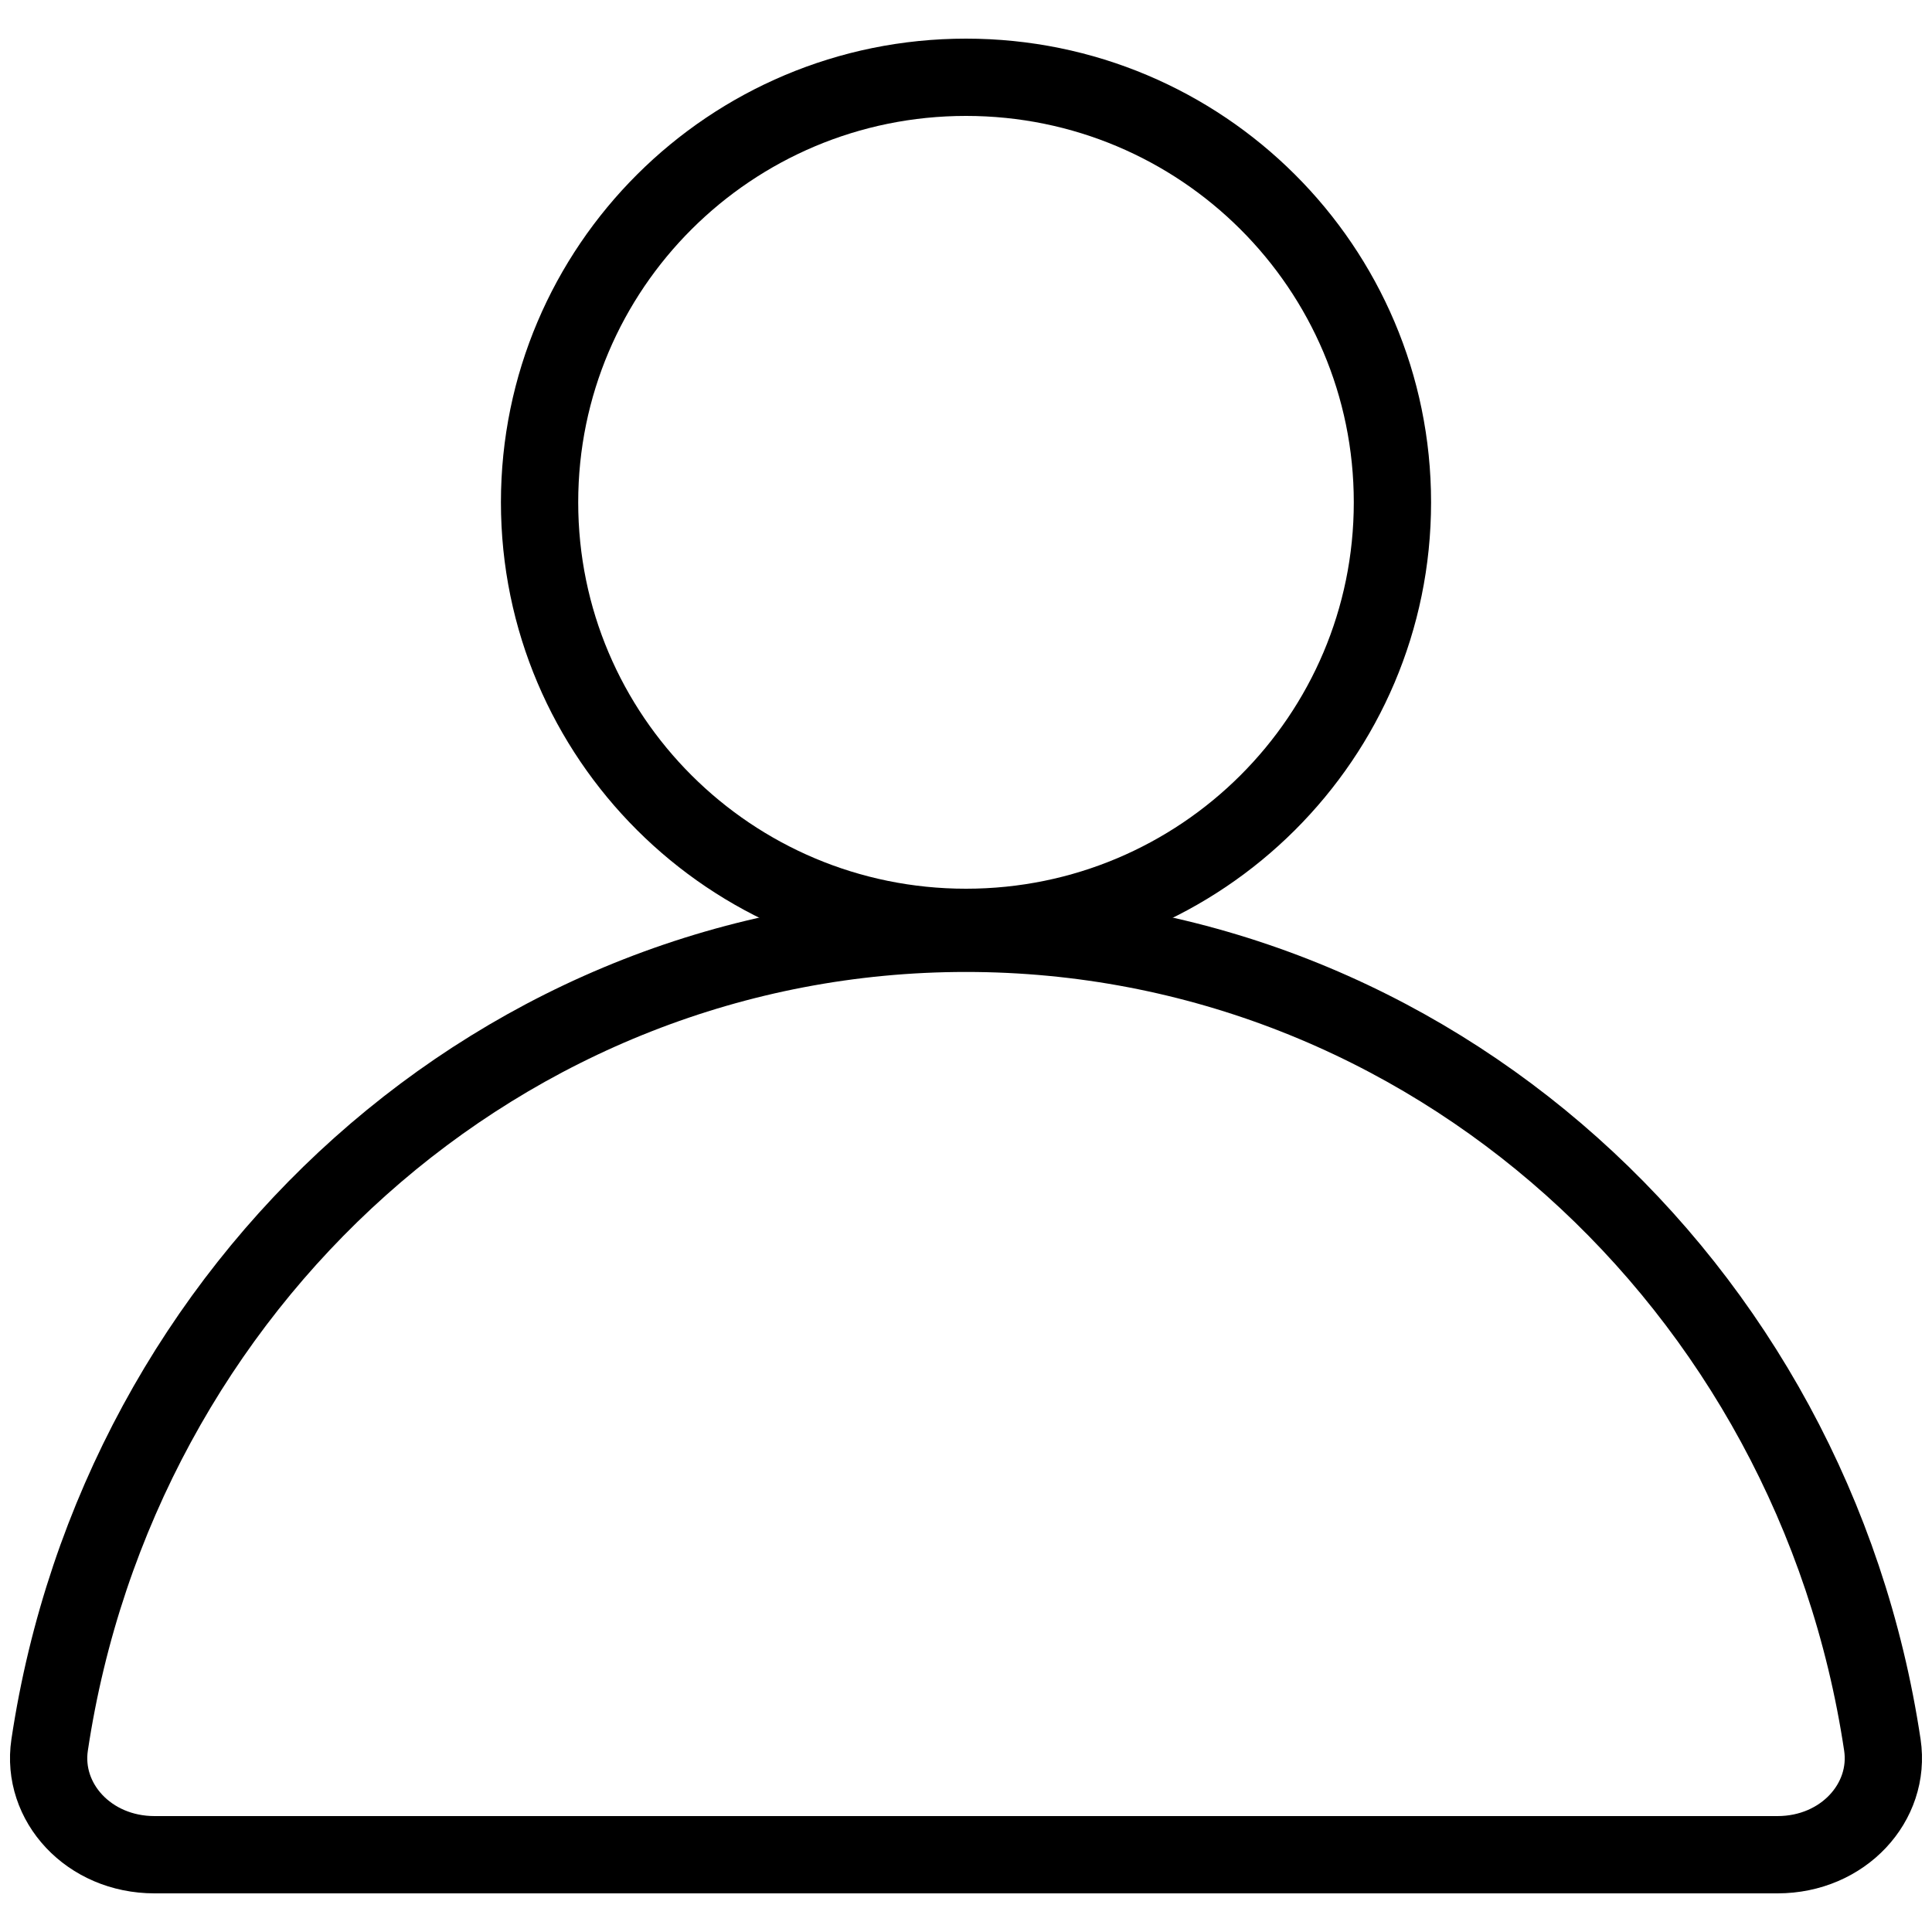 <svg width="25" height="25" viewBox="0 0 25 25" fill="none" xmlns="http://www.w3.org/2000/svg">
<path d="M18.018 6.5C18.018 9.536 15.549 12 12.5 12C9.451 12 6.982 9.536 6.982 6.5C6.982 3.464 9.451 1 12.5 1C15.549 1 18.018 3.464 18.018 6.5Z" stroke="black"/>
<path d="M0.642 22.581C1.535 16.619 6.516 12.077 12.5 12.077C18.485 12.077 23.465 16.619 24.358 22.581C24.468 23.32 23.852 24 23 24H2C1.147 24 0.532 23.32 0.642 22.581Z" stroke="black"/>
</svg>
